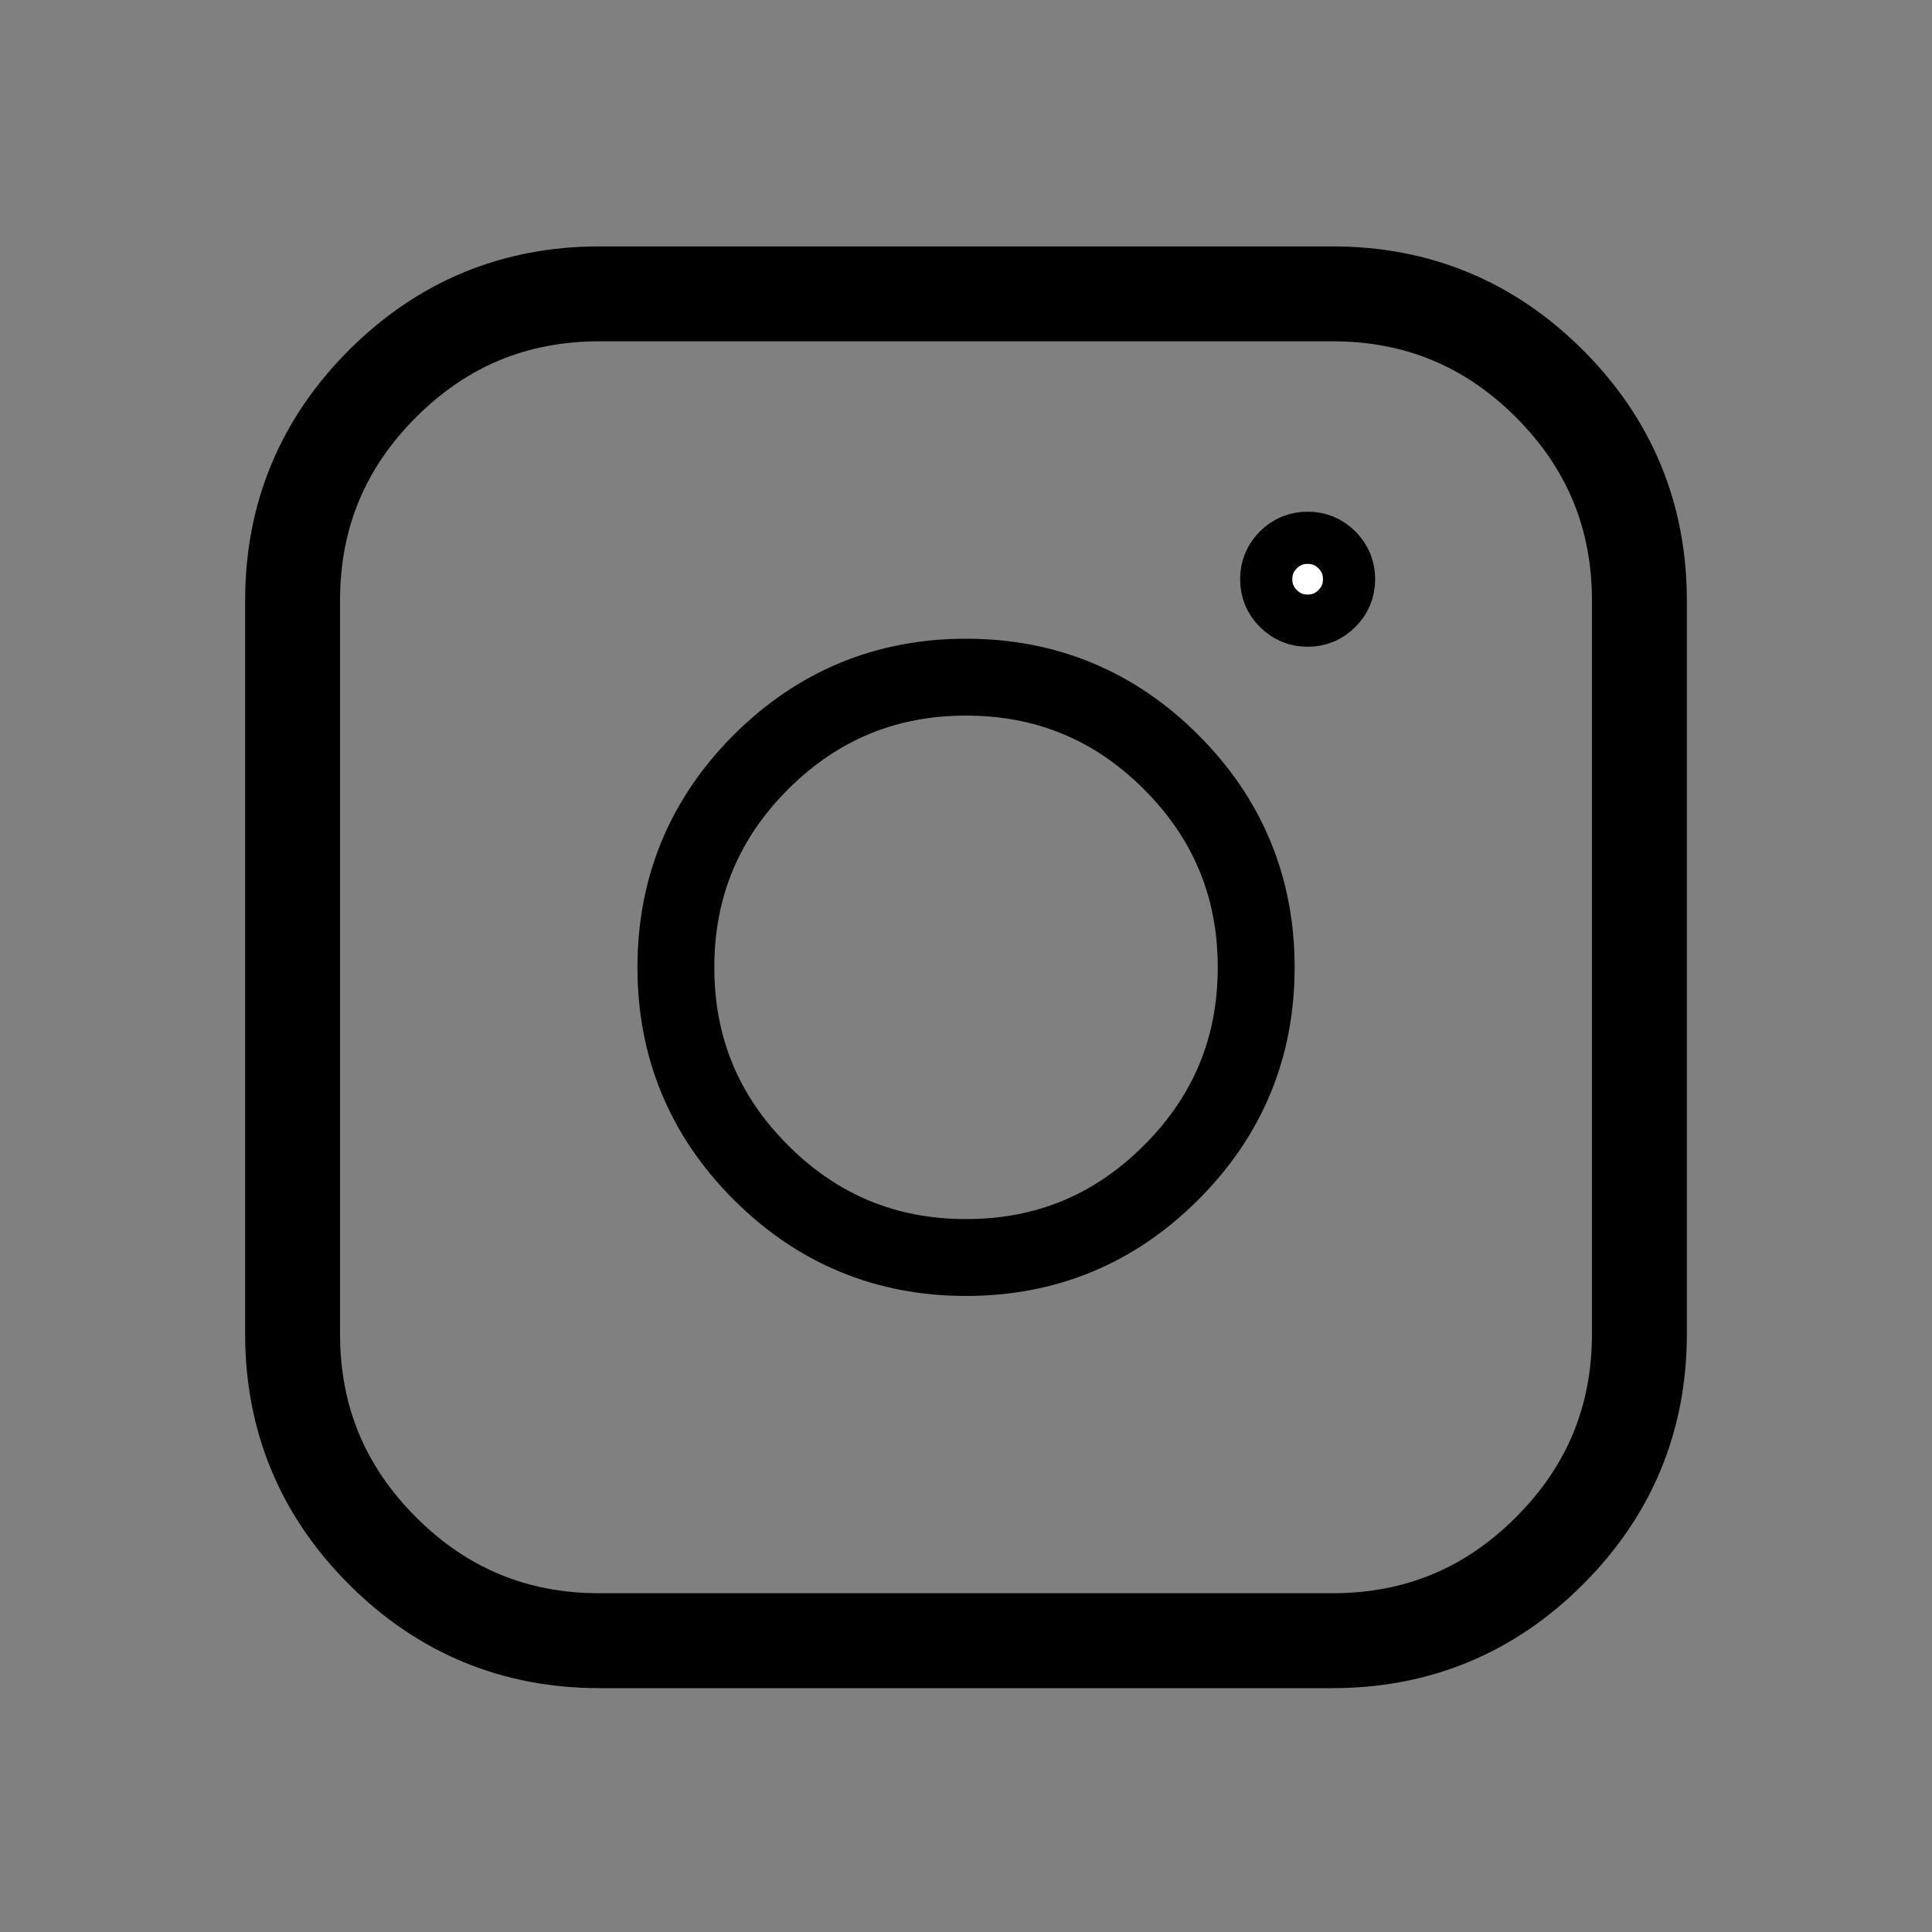 
<svg xmlns="http://www.w3.org/2000/svg" version="1.1" xmlns:xlink="http://www.w3.org/1999/xlink" preserveAspectRatio="none" x="0px" y="0px" width="2160px" height="2160px" viewBox="0 0 2160 2160">
<rect x="0" y="0" width="2160" height="2160" fill="#808080" stroke="none"/>
<defs>
<g id="Instagram_0_Layer0_0_FILL">
<path fill="#FFFFFF" stroke="none" d="
M 381.7 -401.8
Q 368.95 -414.55 350.85 -414.55 332.75 -414.55 320 -401.8 307.2 -389 307.2 -370.9 307.2 -352.8 320 -340.05 332.75 -327.25 350.85 -327.25 368.95 -327.25 381.7 -340.05 394.5 -352.8 394.5 -370.9 394.5 -389 381.7 -401.8 Z"/>
</g>

<path id="Instagram_0_Layer1_0_1_STROKES" stroke="#000000" stroke-width="100" stroke-linejoin="round" stroke-linecap="round" fill="none" d="
M 377.15 -671.6
Q 511.05 -671.6 605.7 -576.9 700.45 -482.2 700.45 -348.3
L 700.45 424.3
Q 700.45 558.2 605.7 652.85 511.05 747.6 377.15 747.6
L -395.45 747.6
Q -529.35 747.6 -624.05 652.85 -718.75 558.2 -718.75 424.3
L -718.75 -348.3
Q -718.75 -482.2 -624.05 -576.9 -529.35 -671.6 -395.45 -671.6
L 377.15 -671.6 Z"/>

<path id="Instagram_0_Layer0_0_1_STROKES" stroke="#000000" stroke-width="81" stroke-linejoin="round" stroke-linecap="round" fill="none" d="
M 296.65 38.1
Q 296.65 164.75 207.05 254.25 117.55 343.85 -9.1 343.85 -135.65 343.85 -225.3 254.25 -314.85 164.75 -314.85 38.1 -314.85 -88.55 -225.3 -178.15 -135.65 -267.7 -9.1 -267.7 117.55 -267.7 207.05 -178.15 296.65 -88.55 296.65 38.1 Z"/>

<path id="Instagram_0_Layer0_0_2_STROKES" stroke="#000000" stroke-width="55" stroke-linejoin="round" stroke-linecap="round" fill="none" d="
M 394.5 -370.9
Q 394.5 -352.8 381.7 -340.05 368.95 -327.25 350.85 -327.25 332.75 -327.25 320 -340.05 307.2 -352.8 307.2 -370.9 307.2 -389 320 -401.8 332.75 -414.55 350.85 -414.55 368.95 -414.55 381.7 -401.8 394.5 -389 394.5 -370.9 Z"/>
</defs>

<g transform="matrix( 1.061, 0, 0, 1.061, 1089.7,1041.1) ">
<g transform="matrix( 1, 0, 0, 1, 0,0) ">
<use xlink:href="#Instagram_0_Layer1_0_1_STROKES"/>
</g>

<g transform="matrix( 1, 0, 0, 1, 0,0) ">
<use xlink:href="#Instagram_0_Layer0_0_FILL"/>

<use xlink:href="#Instagram_0_Layer0_0_1_STROKES"/>

<use xlink:href="#Instagram_0_Layer0_0_2_STROKES"/>
</g>
</g>
</svg>
